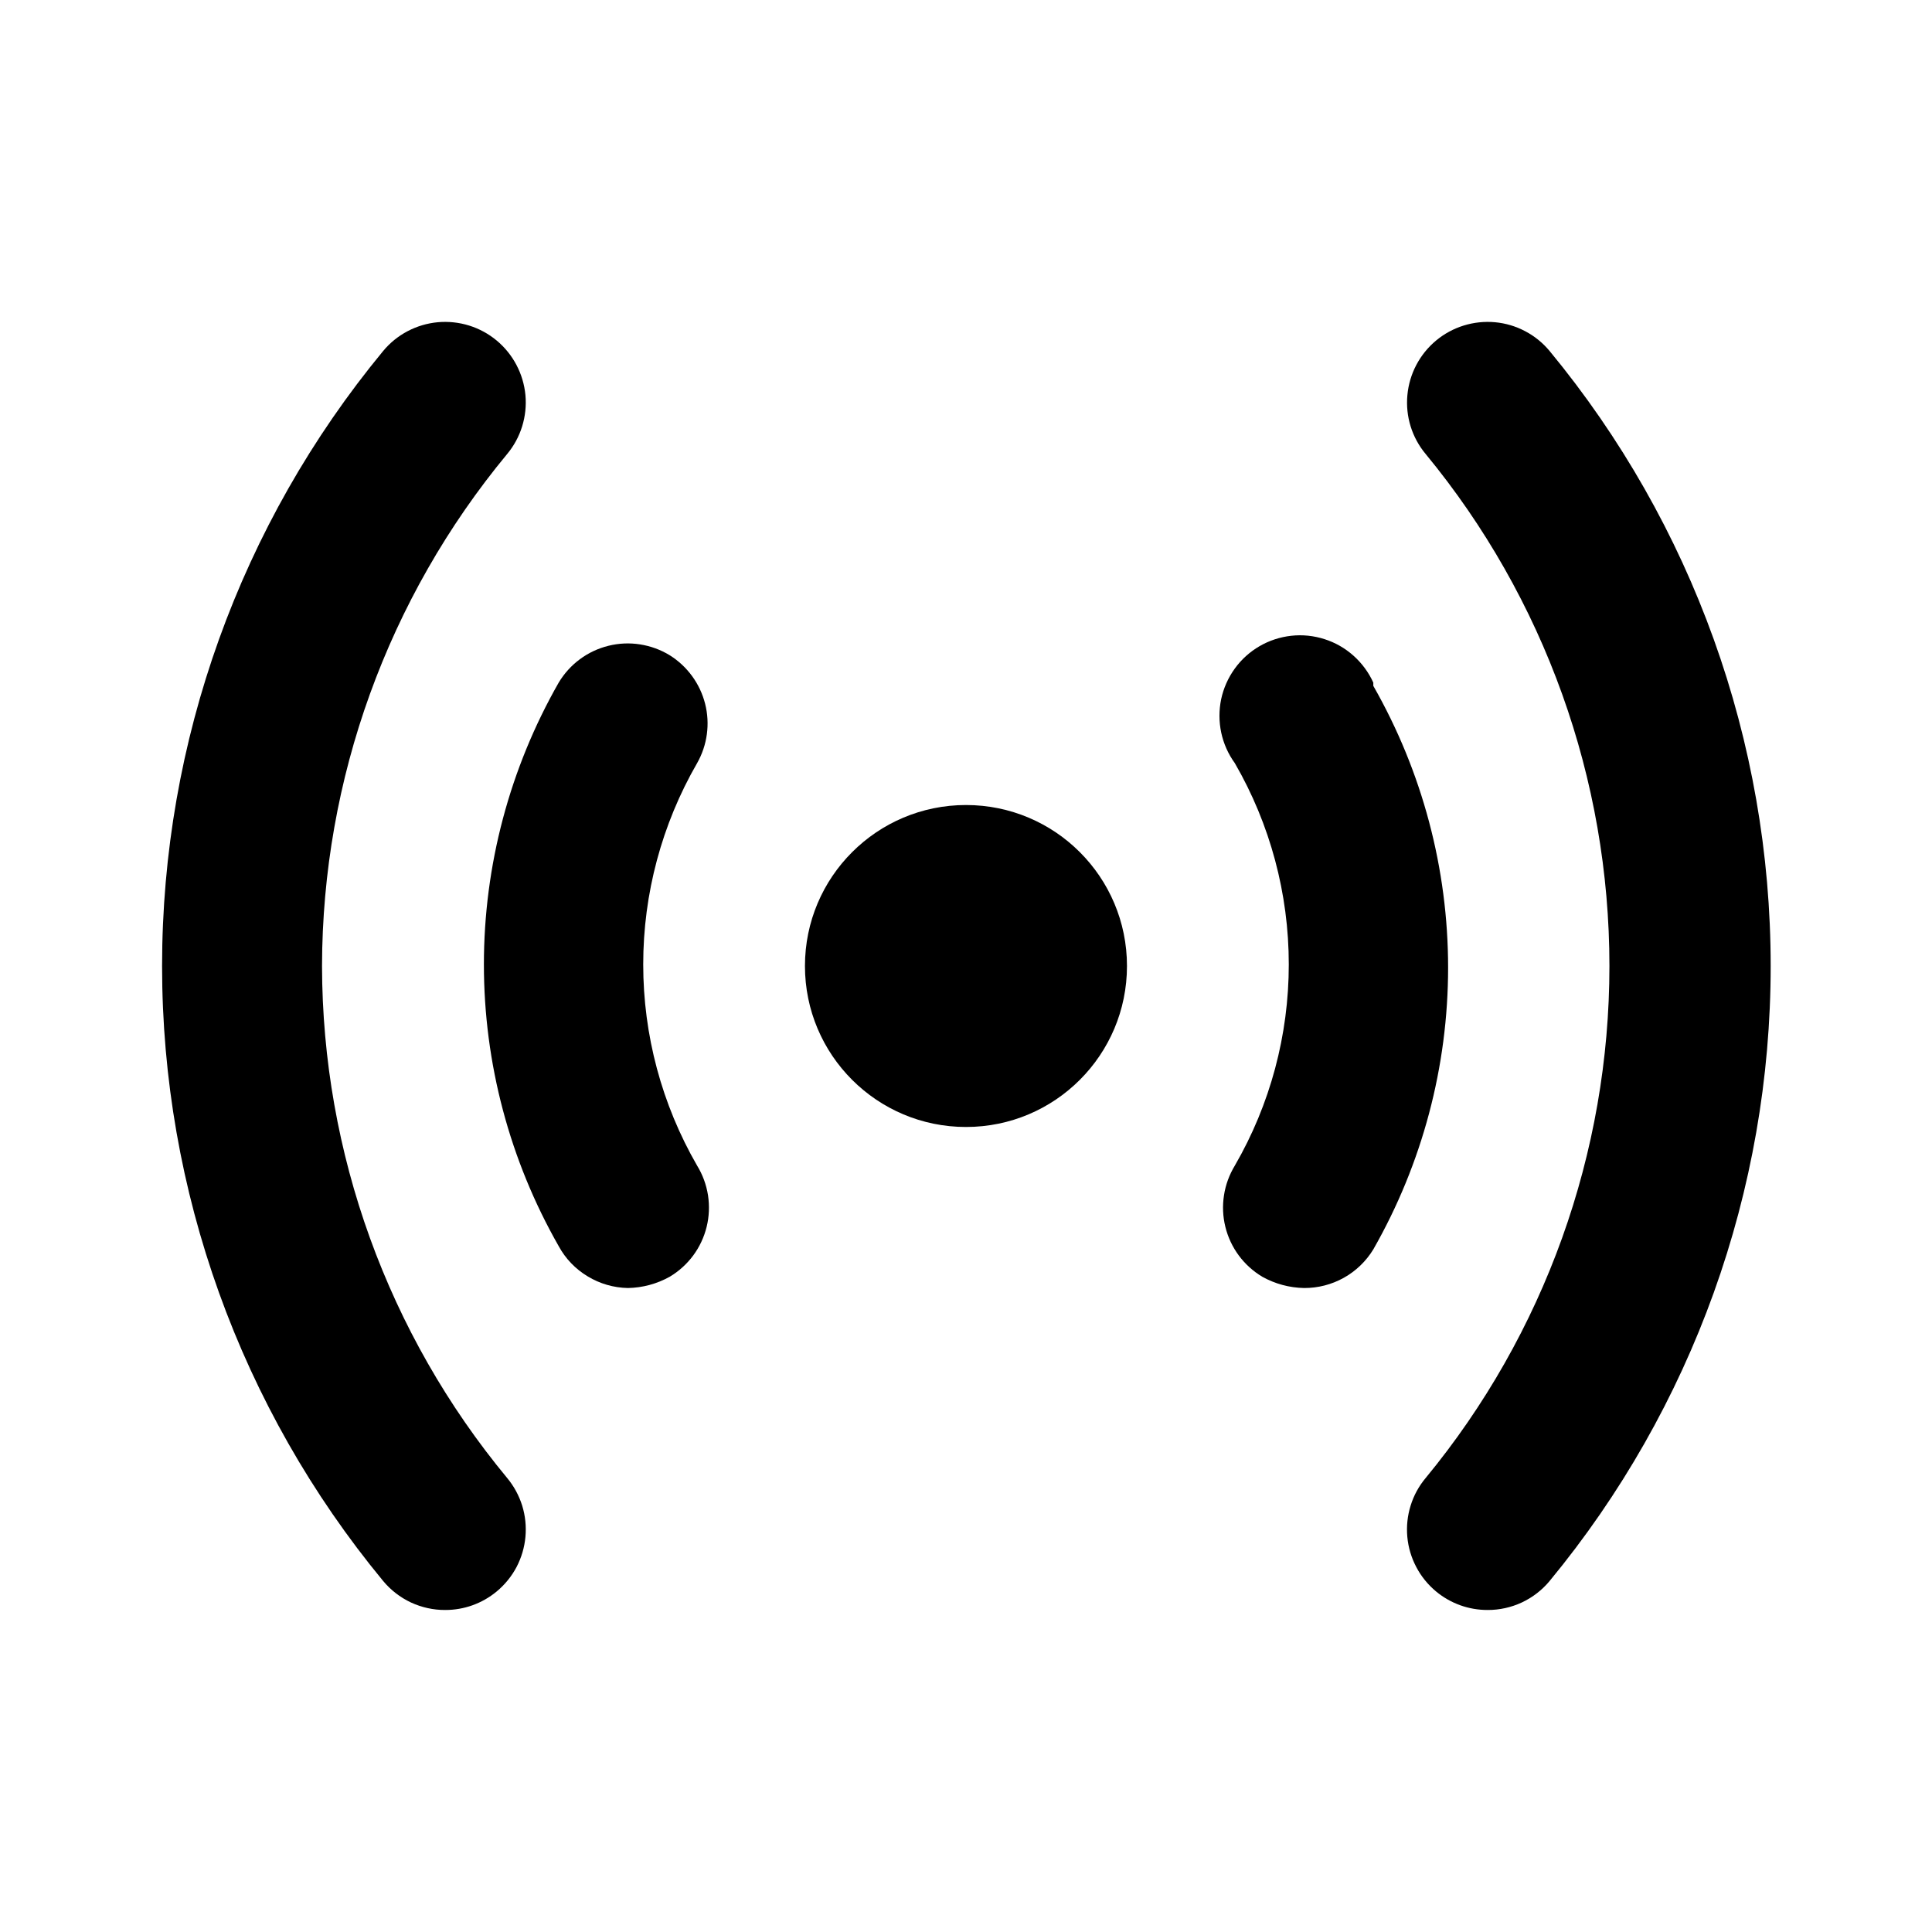 <svg width="28" height="28" viewBox="0 0 28 28" fill="none" xmlns="http://www.w3.org/2000/svg">
<path d="M4.667 14C4.672 11.29 5.621 8.667 7.35 6.58C7.548 6.342 7.643 6.035 7.615 5.726C7.586 5.418 7.436 5.133 7.198 4.935C6.96 4.737 6.653 4.642 6.344 4.67C6.036 4.699 5.751 4.848 5.553 5.087C3.482 7.595 2.349 10.747 2.349 14C2.349 17.253 3.482 20.405 5.553 22.913C5.663 23.045 5.8 23.151 5.955 23.224C6.111 23.296 6.28 23.334 6.452 23.333C6.724 23.334 6.988 23.239 7.198 23.065C7.316 22.967 7.414 22.847 7.486 22.711C7.557 22.575 7.601 22.427 7.615 22.274C7.629 22.121 7.613 21.967 7.568 21.821C7.522 21.674 7.448 21.538 7.35 21.42C5.621 19.333 4.672 16.71 4.667 14Z" fill="black"/>
<path d="M14 16.333C15.289 16.333 16.333 15.289 16.333 14C16.333 12.711 15.289 11.667 14 11.667C12.711 11.667 11.666 12.711 11.666 14C11.666 15.289 12.711 16.333 14 16.333Z" fill="black"/>
<path d="M19.903 9.893C19.836 9.745 19.738 9.612 19.616 9.503C19.494 9.394 19.351 9.312 19.196 9.263C19.04 9.213 18.876 9.196 18.714 9.214C18.552 9.232 18.395 9.283 18.254 9.365C18.113 9.447 17.99 9.558 17.895 9.69C17.799 9.823 17.732 9.974 17.698 10.133C17.665 10.293 17.665 10.458 17.699 10.618C17.733 10.777 17.8 10.928 17.896 11.06C18.409 11.947 18.678 12.953 18.678 13.977C18.678 15.001 18.409 16.007 17.896 16.893C17.816 17.025 17.762 17.171 17.739 17.323C17.715 17.476 17.722 17.631 17.759 17.781C17.796 17.931 17.862 18.072 17.954 18.196C18.046 18.32 18.161 18.424 18.293 18.503C18.479 18.607 18.687 18.663 18.9 18.667C19.101 18.668 19.299 18.617 19.475 18.519C19.651 18.421 19.798 18.279 19.903 18.107C20.613 16.863 20.987 15.456 20.987 14.023C20.987 12.591 20.613 11.184 19.903 9.94V9.893Z" fill="black"/>
<path d="M9.707 9.497C9.575 9.416 9.429 9.363 9.276 9.339C9.124 9.315 8.969 9.322 8.819 9.359C8.669 9.396 8.528 9.462 8.404 9.554C8.28 9.646 8.176 9.761 8.097 9.893C7.387 11.137 7.013 12.544 7.013 13.977C7.013 15.409 7.387 16.816 8.097 18.06C8.195 18.241 8.34 18.392 8.517 18.498C8.693 18.605 8.894 18.663 9.1 18.667C9.313 18.663 9.521 18.607 9.707 18.503C9.839 18.424 9.954 18.32 10.046 18.196C10.138 18.072 10.204 17.931 10.241 17.781C10.278 17.631 10.284 17.476 10.261 17.323C10.237 17.171 10.184 17.025 10.103 16.893C9.591 16.006 9.322 15.001 9.322 13.977C9.322 12.953 9.591 11.947 10.103 11.06C10.251 10.799 10.293 10.49 10.219 10.199C10.145 9.908 9.961 9.656 9.707 9.497Z" fill="black"/>
<path d="M22.458 5.087C22.36 4.969 22.24 4.871 22.104 4.8C21.968 4.728 21.82 4.684 21.667 4.67C21.359 4.642 21.051 4.737 20.813 4.935C20.575 5.133 20.425 5.418 20.397 5.726C20.368 6.035 20.463 6.342 20.662 6.58C22.384 8.669 23.325 11.293 23.325 14C23.325 16.707 22.384 19.331 20.662 21.42C20.563 21.538 20.489 21.674 20.444 21.82C20.398 21.967 20.382 22.121 20.396 22.274C20.41 22.427 20.454 22.575 20.526 22.711C20.597 22.847 20.695 22.967 20.813 23.065C21.023 23.239 21.287 23.334 21.56 23.333C21.731 23.334 21.901 23.296 22.056 23.224C22.211 23.151 22.349 23.045 22.458 22.913C24.529 20.405 25.662 17.253 25.662 14C25.662 10.747 24.529 7.595 22.458 5.087Z" fill="black"/>
</svg>
